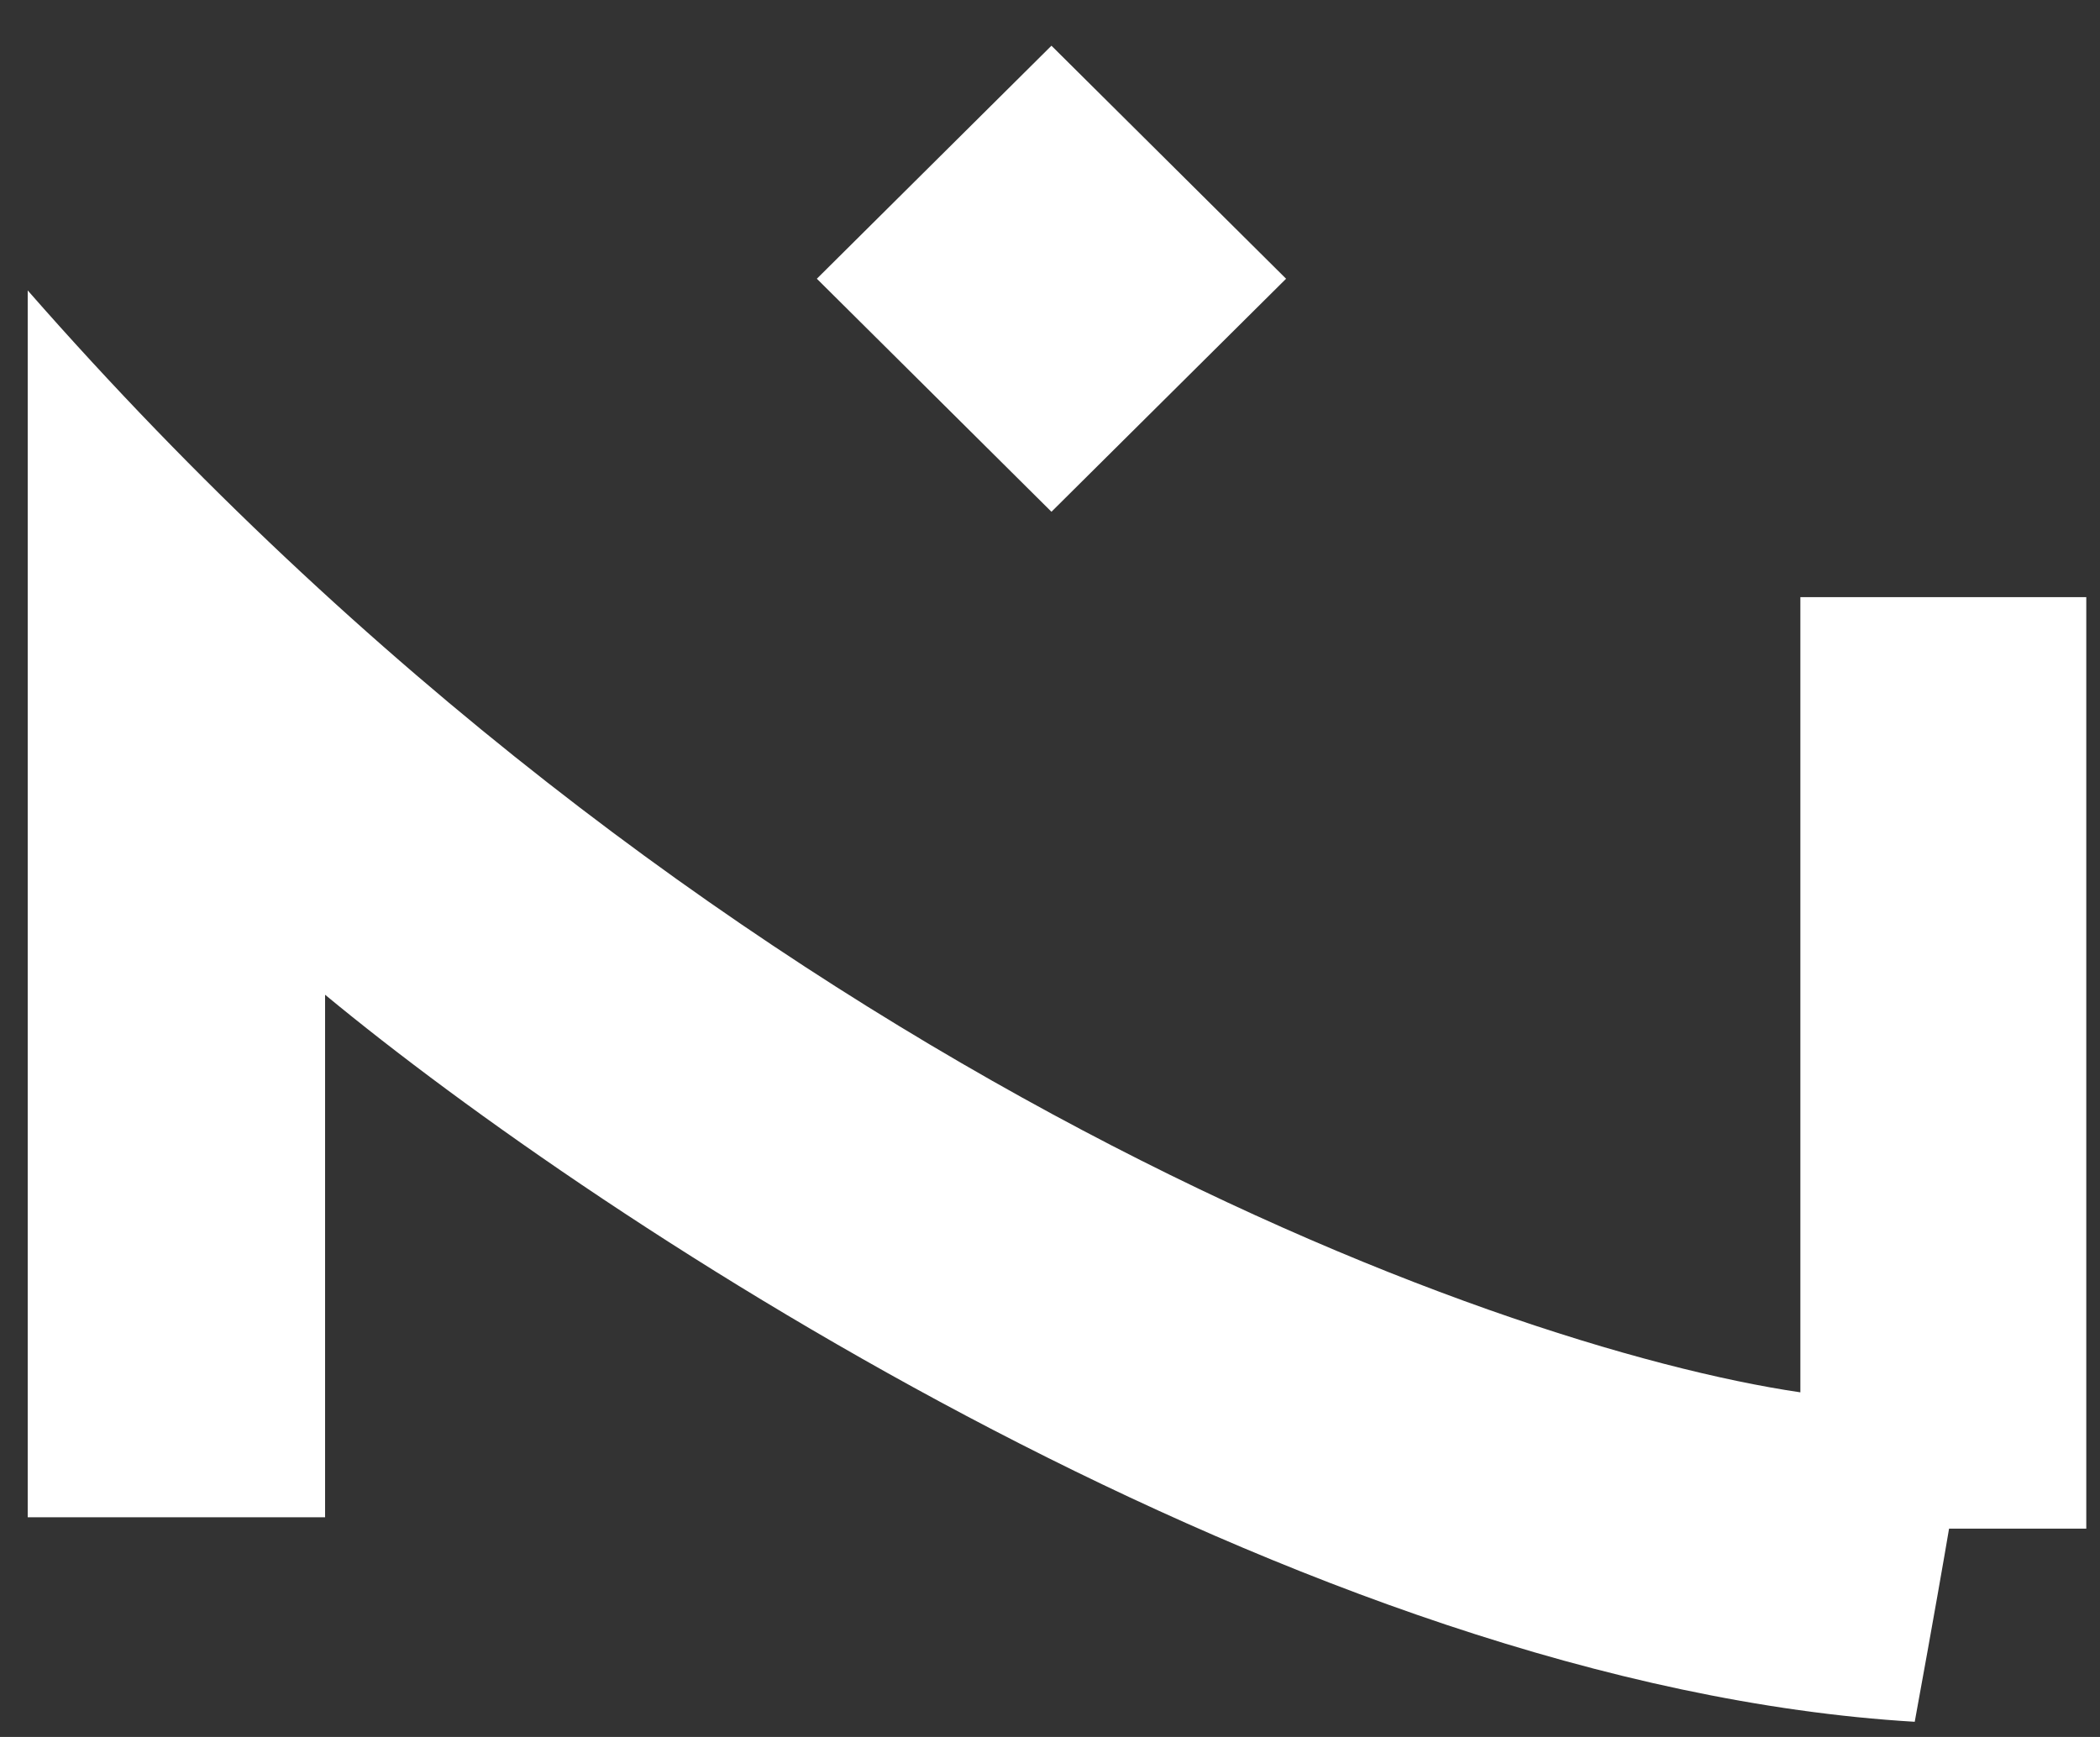 <svg width="81" height="67" viewBox="0 0 81 67" fill="none" xmlns="http://www.w3.org/2000/svg">
<rect x="0" y="0" width="81" height="67" fill="#333333" stroke="none"/>
<g clip-path="url(#clip0_2009_75)">
<path d="M12.539 58.528H1.069V11.203C27.184 41.001 57.533 51.955 69.443 53.708V23.035H80.471V58.966H75.178C75.031 59.843 74.56 62.56 73.854 66.416C50.21 65.014 23.125 47.135 12.539 38.371V58.528Z" fill="white"/>
<path d="M40.556 1.763L31.507 10.752L40.556 19.741L49.606 10.752L40.556 1.763Z" fill="white"/>
</g>
<defs>
<clipPath id="clip0_2009_75">
<rect width="80" height="66" fill="white" transform="translate(0.5 0.735)"/>
</clipPath>
</defs>
</svg>
